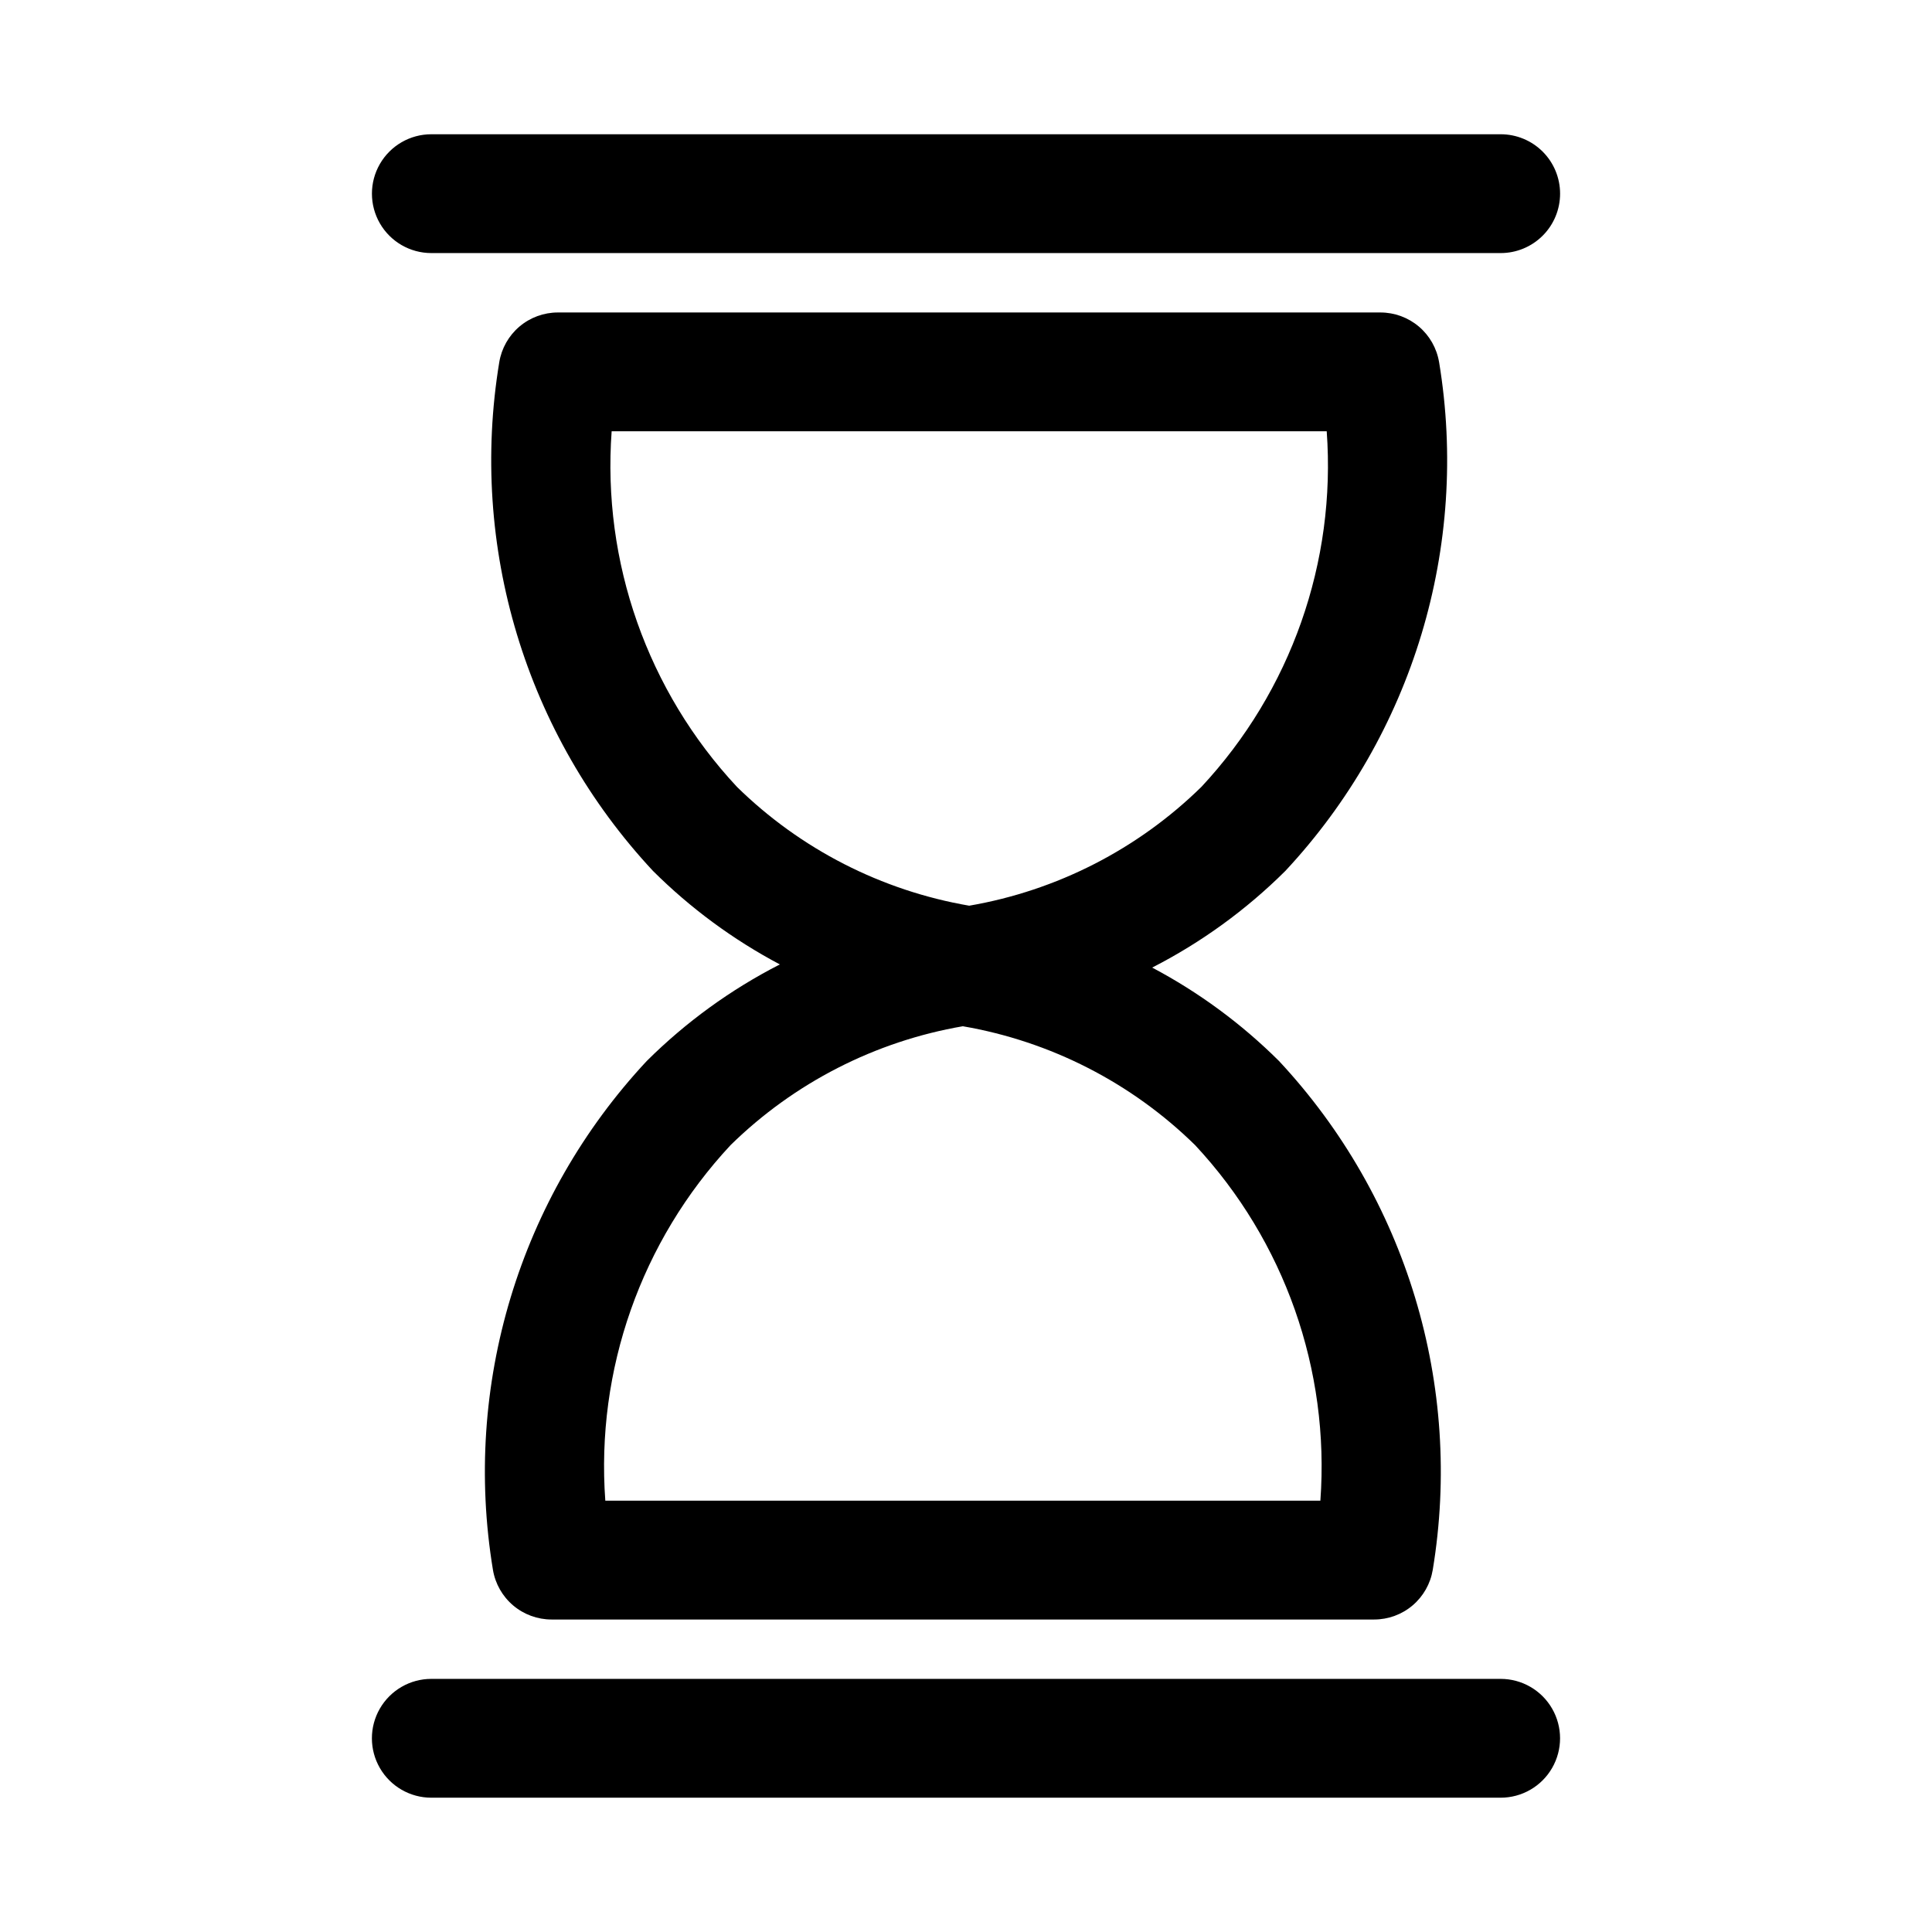 <?xml version="1.0" encoding="UTF-8"?>
<!-- Uploaded to: ICON Repo, www.iconrepo.com, Generator: ICON Repo Mixer Tools -->
<svg fill="#000000" width="800px" height="800px" version="1.1" viewBox="144 144 512 512" xmlns="http://www.w3.org/2000/svg">
 <g>
  <path d="m525.37 239.97c-0.613-3.676-2.508-7.016-5.352-9.426s-6.449-3.731-10.176-3.734h-218c-3.727 0-7.336 1.32-10.18 3.731-2.844 2.41-4.738 5.754-5.348 9.43-8.07 48.832 6.981 98.645 40.742 134.84 9.918 9.875 21.246 18.223 33.613 24.77-13.02 6.656-24.922 15.297-35.289 25.609-33.766 36.195-48.816 86.008-40.746 134.84 0.613 3.676 2.512 7.016 5.356 9.426 2.844 2.406 6.449 3.731 10.176 3.731h218c3.727 0 7.336-1.32 10.18-3.731s4.738-5.754 5.348-9.43c8.07-48.832-6.981-98.645-40.738-134.84-9.918-9.871-21.246-18.219-33.617-24.766 13.02-6.66 24.922-15.301 35.289-25.613 33.762-36.191 48.816-86.004 40.746-134.84zm-31.457 301.72h-189.5c-2.531-34.656 9.5-68.805 33.195-94.219 16.84-16.512 38.309-27.5 61.547-31.504 23.246 3.996 44.723 14.984 61.559 31.504 23.699 25.414 35.73 59.559 33.199 94.219zm-93.066-157.67c-23.246-3.996-44.723-14.984-61.559-31.504-23.699-25.414-35.73-59.559-33.195-94.219h189.5c2.531 34.66-9.496 68.805-33.195 94.219-16.836 16.512-38.305 27.504-61.547 31.504z"/>
  <path d="m258.3 620.41h283.39c5.625 0 10.82-3 13.633-7.871 2.812-4.871 2.812-10.871 0-15.742-2.812-4.871-8.008-7.875-13.633-7.875h-283.39c-5.625 0-10.82 3.004-13.633 7.875-2.812 4.871-2.812 10.871 0 15.742 2.812 4.871 8.008 7.871 13.633 7.871z"/>
  <path d="m557.44 195.32c0-4.176-1.656-8.18-4.609-11.133-2.953-2.949-6.957-4.609-11.133-4.609h-283.39c-5.625 0-10.82 3-13.633 7.871s-2.812 10.875 0 15.746c2.812 4.871 8.008 7.871 13.633 7.871h283.39c4.176 0 8.18-1.66 11.133-4.613 2.953-2.949 4.609-6.957 4.609-11.133z"/>
 </g>
</svg>